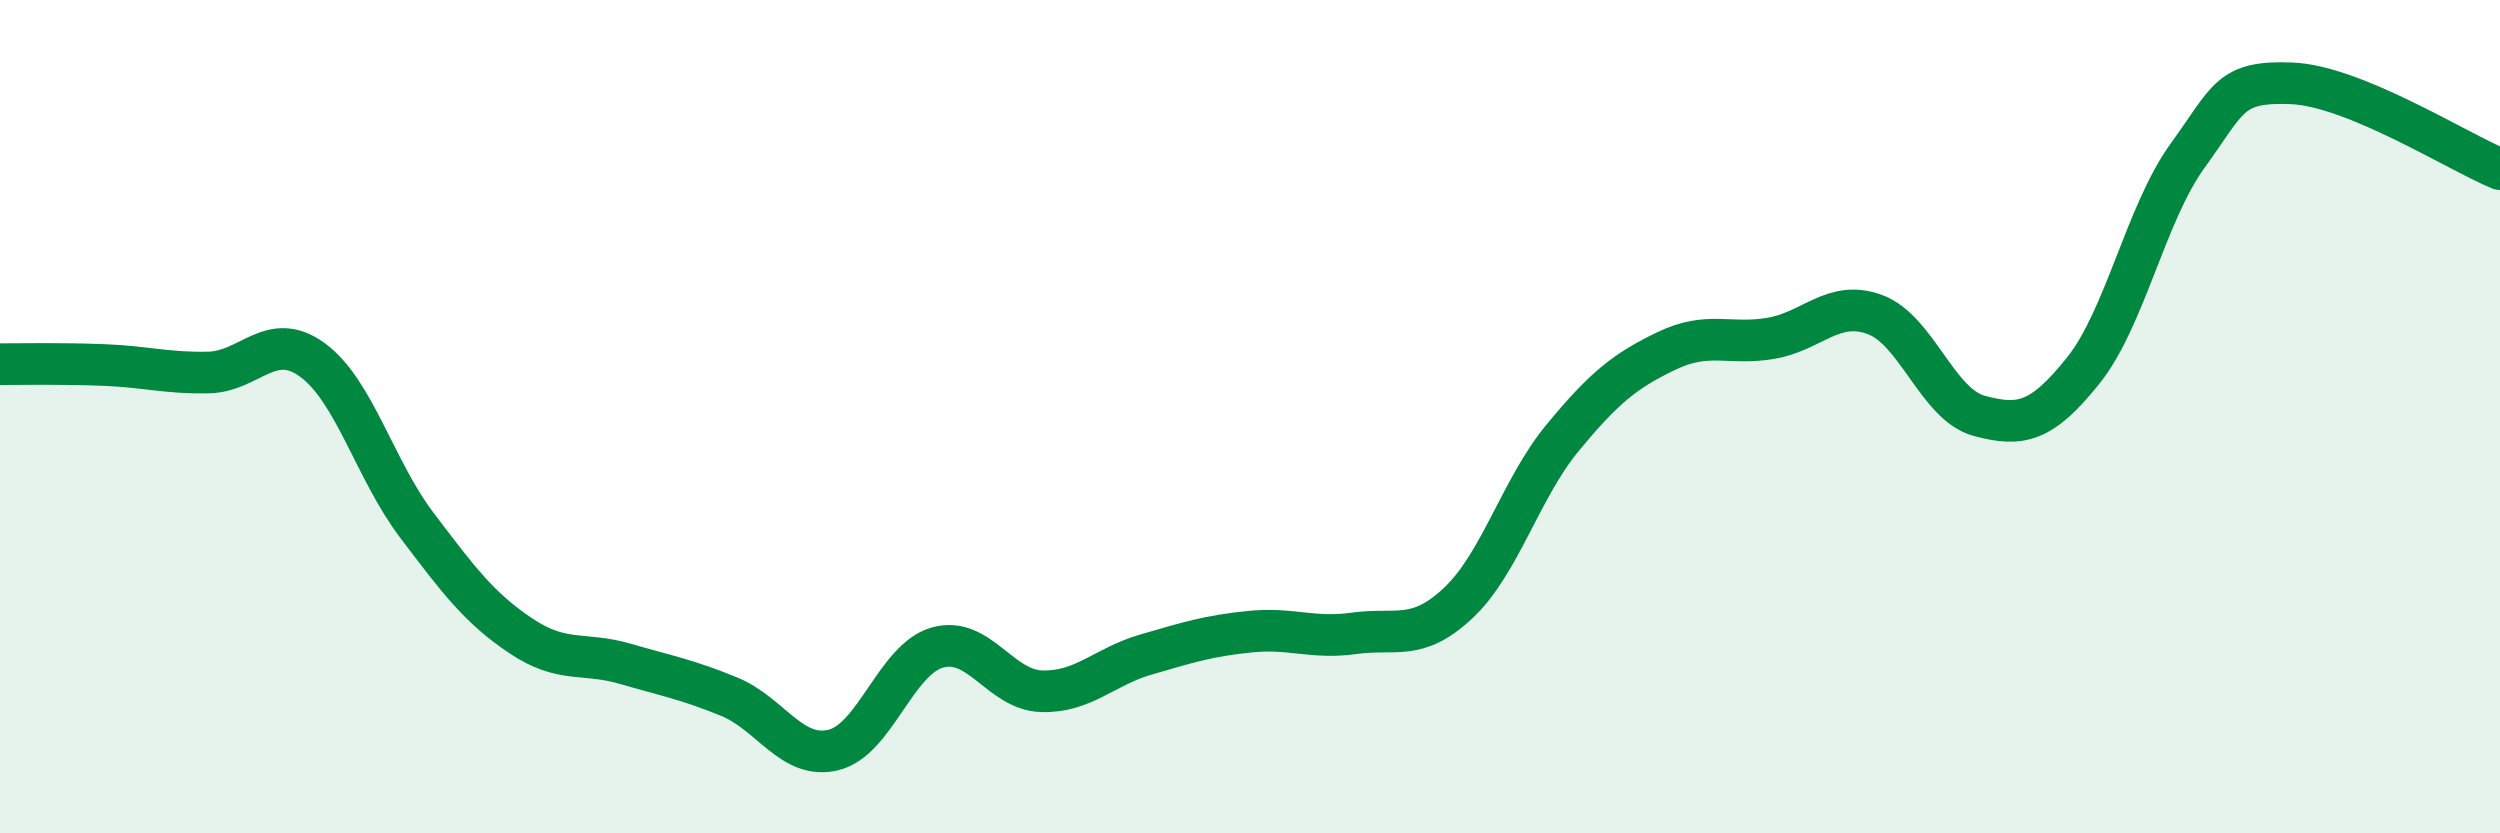 
    <svg width="60" height="20" viewBox="0 0 60 20" xmlns="http://www.w3.org/2000/svg">
      <path
        d="M 0,8.74 C 0.5,8.74 1.5,8.72 2.5,8.76 C 3.5,8.8 4,8.96 5,8.94 C 6,8.92 6.5,7.91 7.5,8.64 C 8.5,9.37 9,11.28 10,12.6 C 11,13.92 11.5,14.59 12.5,15.26 C 13.5,15.93 14,15.64 15,15.93 C 16,16.22 16.5,16.31 17.5,16.72 C 18.5,17.13 19,18.24 20,18 C 21,17.76 21.5,15.82 22.5,15.54 C 23.5,15.26 24,16.56 25,16.59 C 26,16.62 26.5,16 27.5,15.71 C 28.5,15.42 29,15.26 30,15.16 C 31,15.06 31.5,15.34 32.5,15.2 C 33.5,15.06 34,15.41 35,14.47 C 36,13.53 36.5,11.72 37.5,10.51 C 38.5,9.3 39,8.9 40,8.42 C 41,7.94 41.5,8.29 42.5,8.12 C 43.5,7.95 44,7.18 45,7.55 C 46,7.92 46.5,9.71 47.5,9.98 C 48.5,10.25 49,10.14 50,8.89 C 51,7.64 51.5,5.12 52.5,3.74 C 53.5,2.36 53.5,1.94 55,2 C 56.5,2.06 59,3.65 60,4.06L60 20L0 20Z"
        fill="#008740"
        opacity="0.1"
        stroke-linecap="round"
        stroke-linejoin="round"
      />
      <path
        d="M 0,8.74 C 0.5,8.74 1.5,8.72 2.5,8.76 C 3.5,8.8 4,8.96 5,8.94 C 6,8.92 6.5,7.91 7.5,8.64 C 8.5,9.37 9,11.28 10,12.6 C 11,13.92 11.5,14.59 12.5,15.26 C 13.5,15.93 14,15.64 15,15.93 C 16,16.22 16.5,16.31 17.5,16.72 C 18.5,17.13 19,18.24 20,18 C 21,17.76 21.5,15.82 22.5,15.54 C 23.5,15.26 24,16.56 25,16.59 C 26,16.62 26.5,16 27.5,15.71 C 28.5,15.42 29,15.26 30,15.16 C 31,15.06 31.5,15.34 32.5,15.2 C 33.5,15.06 34,15.41 35,14.47 C 36,13.53 36.5,11.72 37.5,10.51 C 38.5,9.3 39,8.9 40,8.42 C 41,7.94 41.5,8.29 42.5,8.12 C 43.5,7.95 44,7.18 45,7.55 C 46,7.92 46.5,9.71 47.5,9.98 C 48.5,10.25 49,10.14 50,8.89 C 51,7.64 51.5,5.12 52.5,3.74 C 53.5,2.36 53.5,1.94 55,2 C 56.5,2.06 59,3.65 60,4.06"
        stroke="#008740"
        stroke-width="1"
        fill="none"
        stroke-linecap="round"
        stroke-linejoin="round"
      />
    </svg>
  